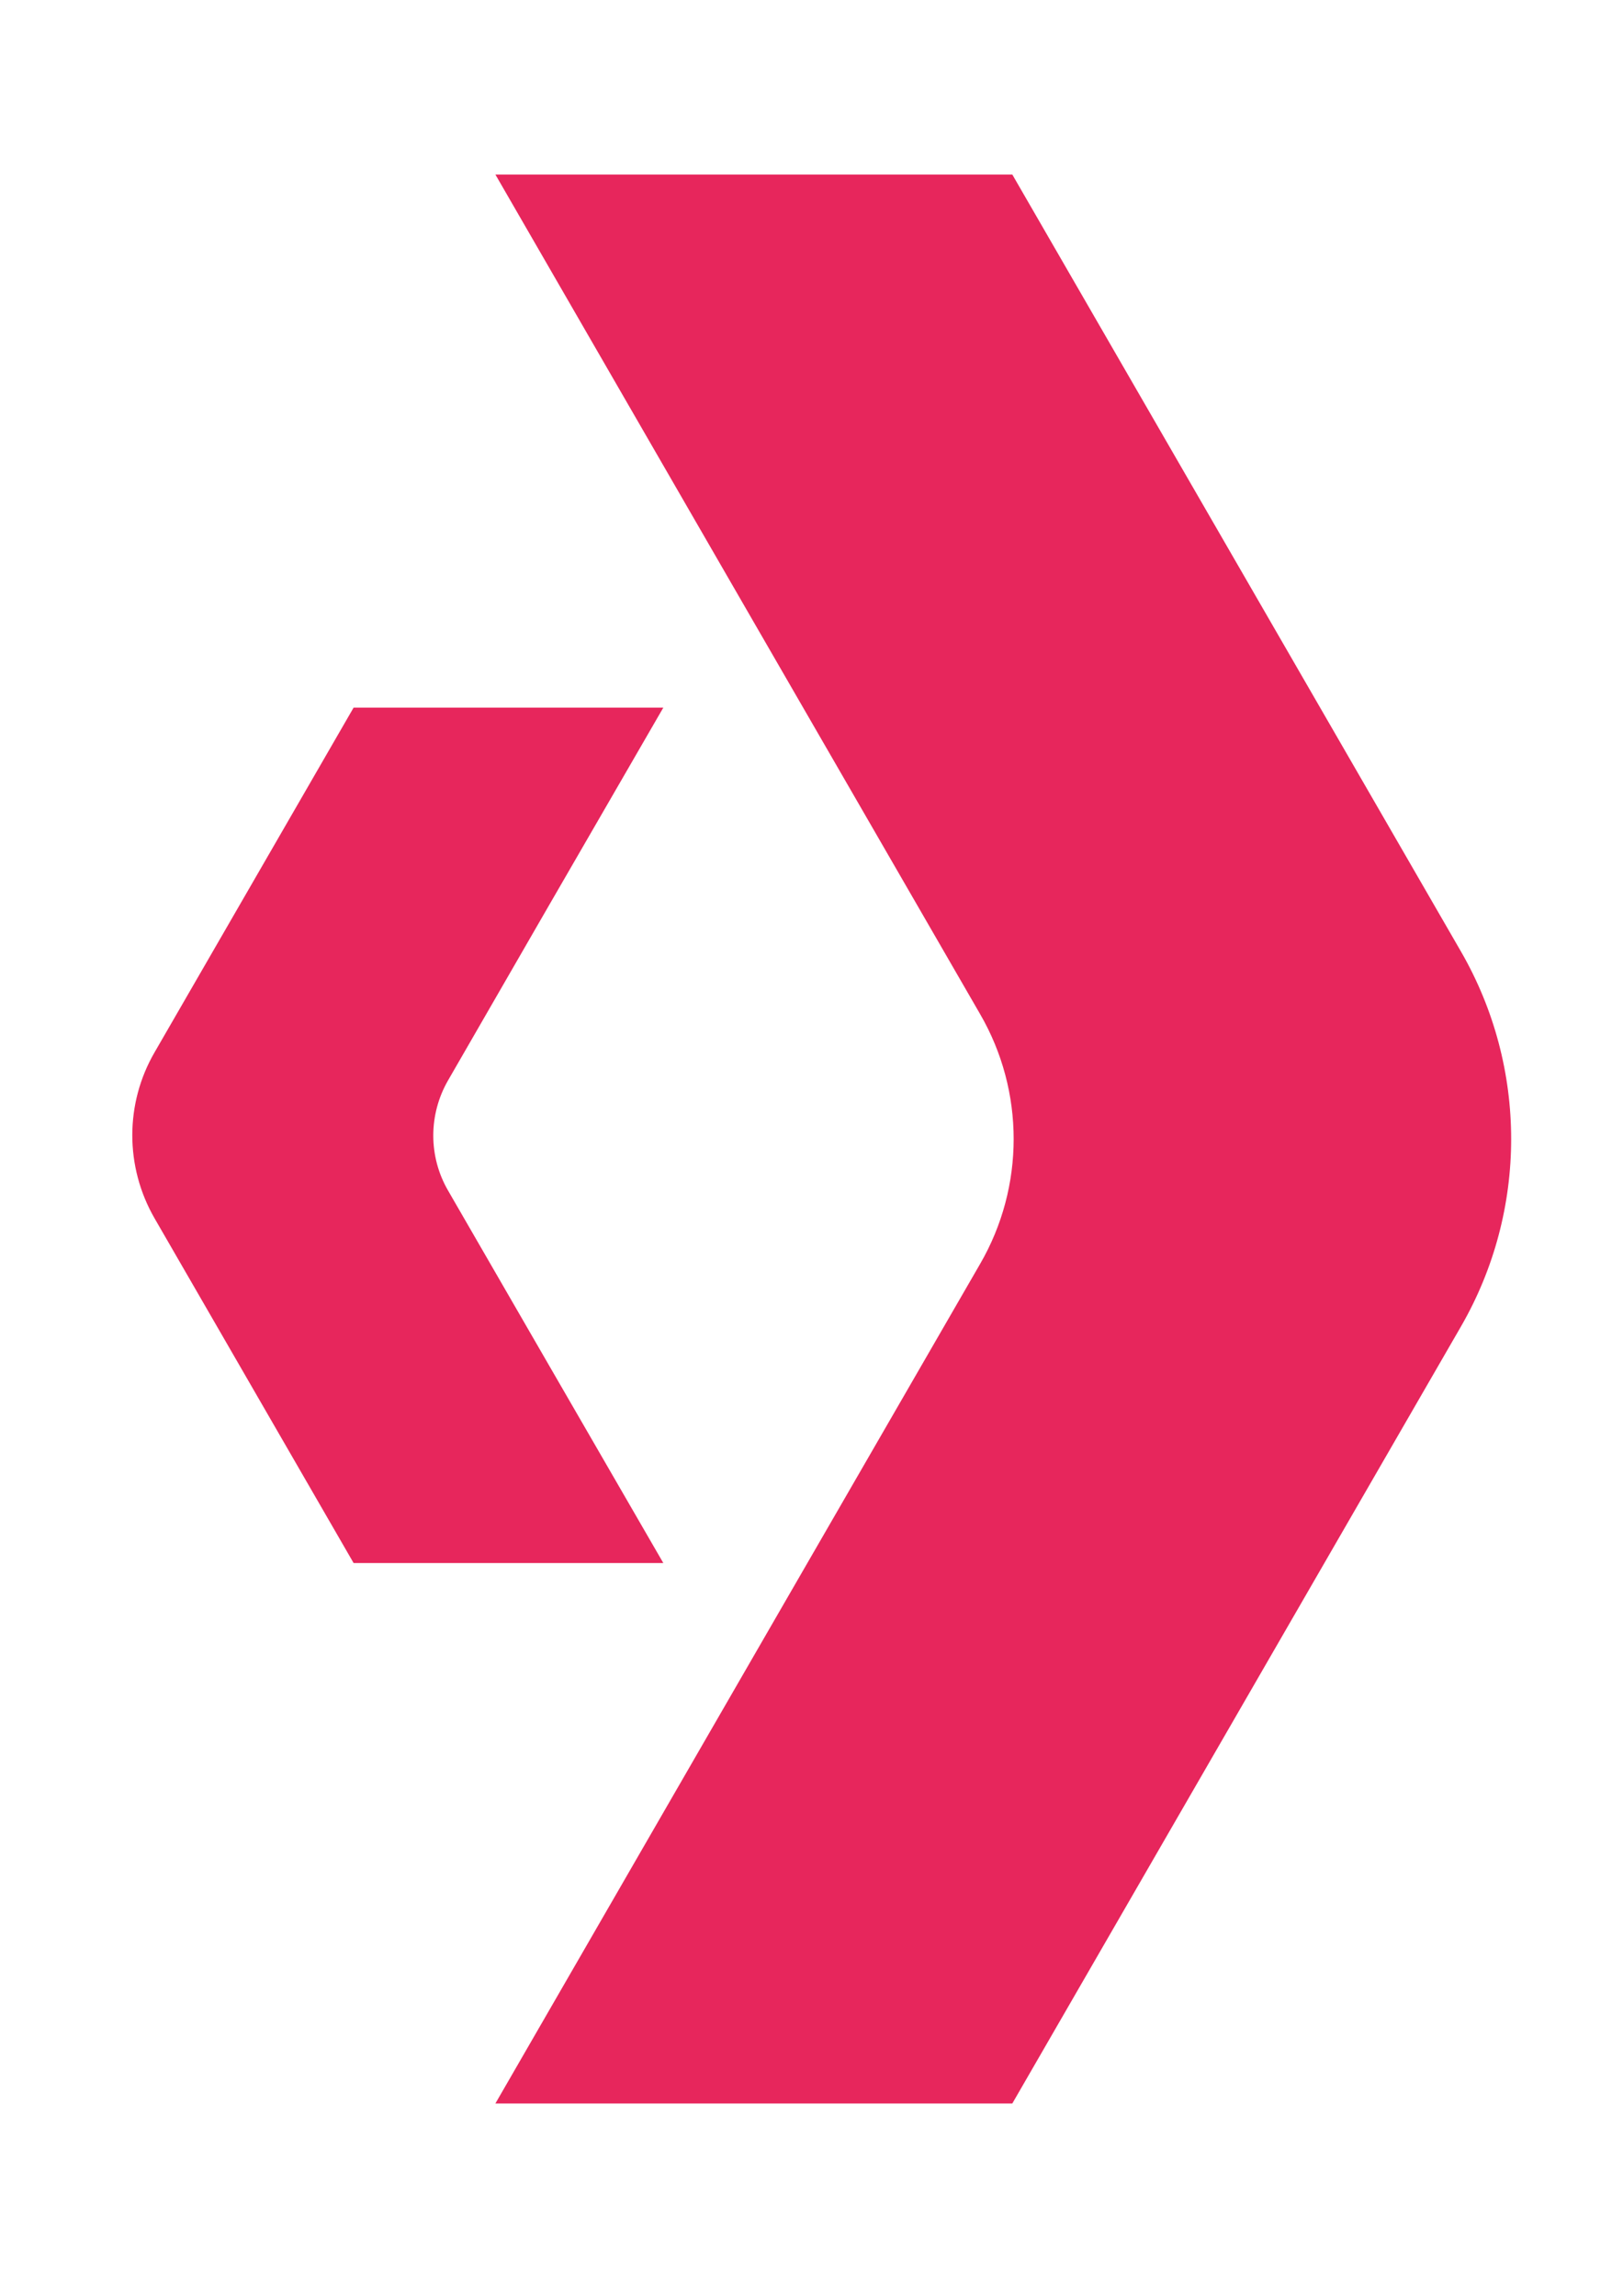 <svg xmlns="http://www.w3.org/2000/svg" xmlns:xlink="http://www.w3.org/1999/xlink" id="Layer_1" x="0px" y="0px" viewBox="0 0 595.3 841.9" style="enable-background:new 0 0 595.3 841.9;" xml:space="preserve"><style type="text/css">	.st0{fill:#E7265C;}</style><g>	<g>		<path class="st0" d="M164.4,396.1c-7.3,12.6-7.3,28.1,0,40.6l36.8,63.7l42.1,72.8H129.7l-73-126.4c-10.9-18.9-10.9-42.1,0-60.9   l73-126.4h113.6l-42.1,72.8L164.4,396.1z M359.5,371.9c16.4,28.3,16.4,63.3,0,91.6l-83,143.7l-94.8,164.2h189.6l164.6-285   c24.5-42.5,24.5-94.9,0-137.4L371.3,64H181.7l94.8,164.2L359.5,371.9z"></path>	</g></g></svg>